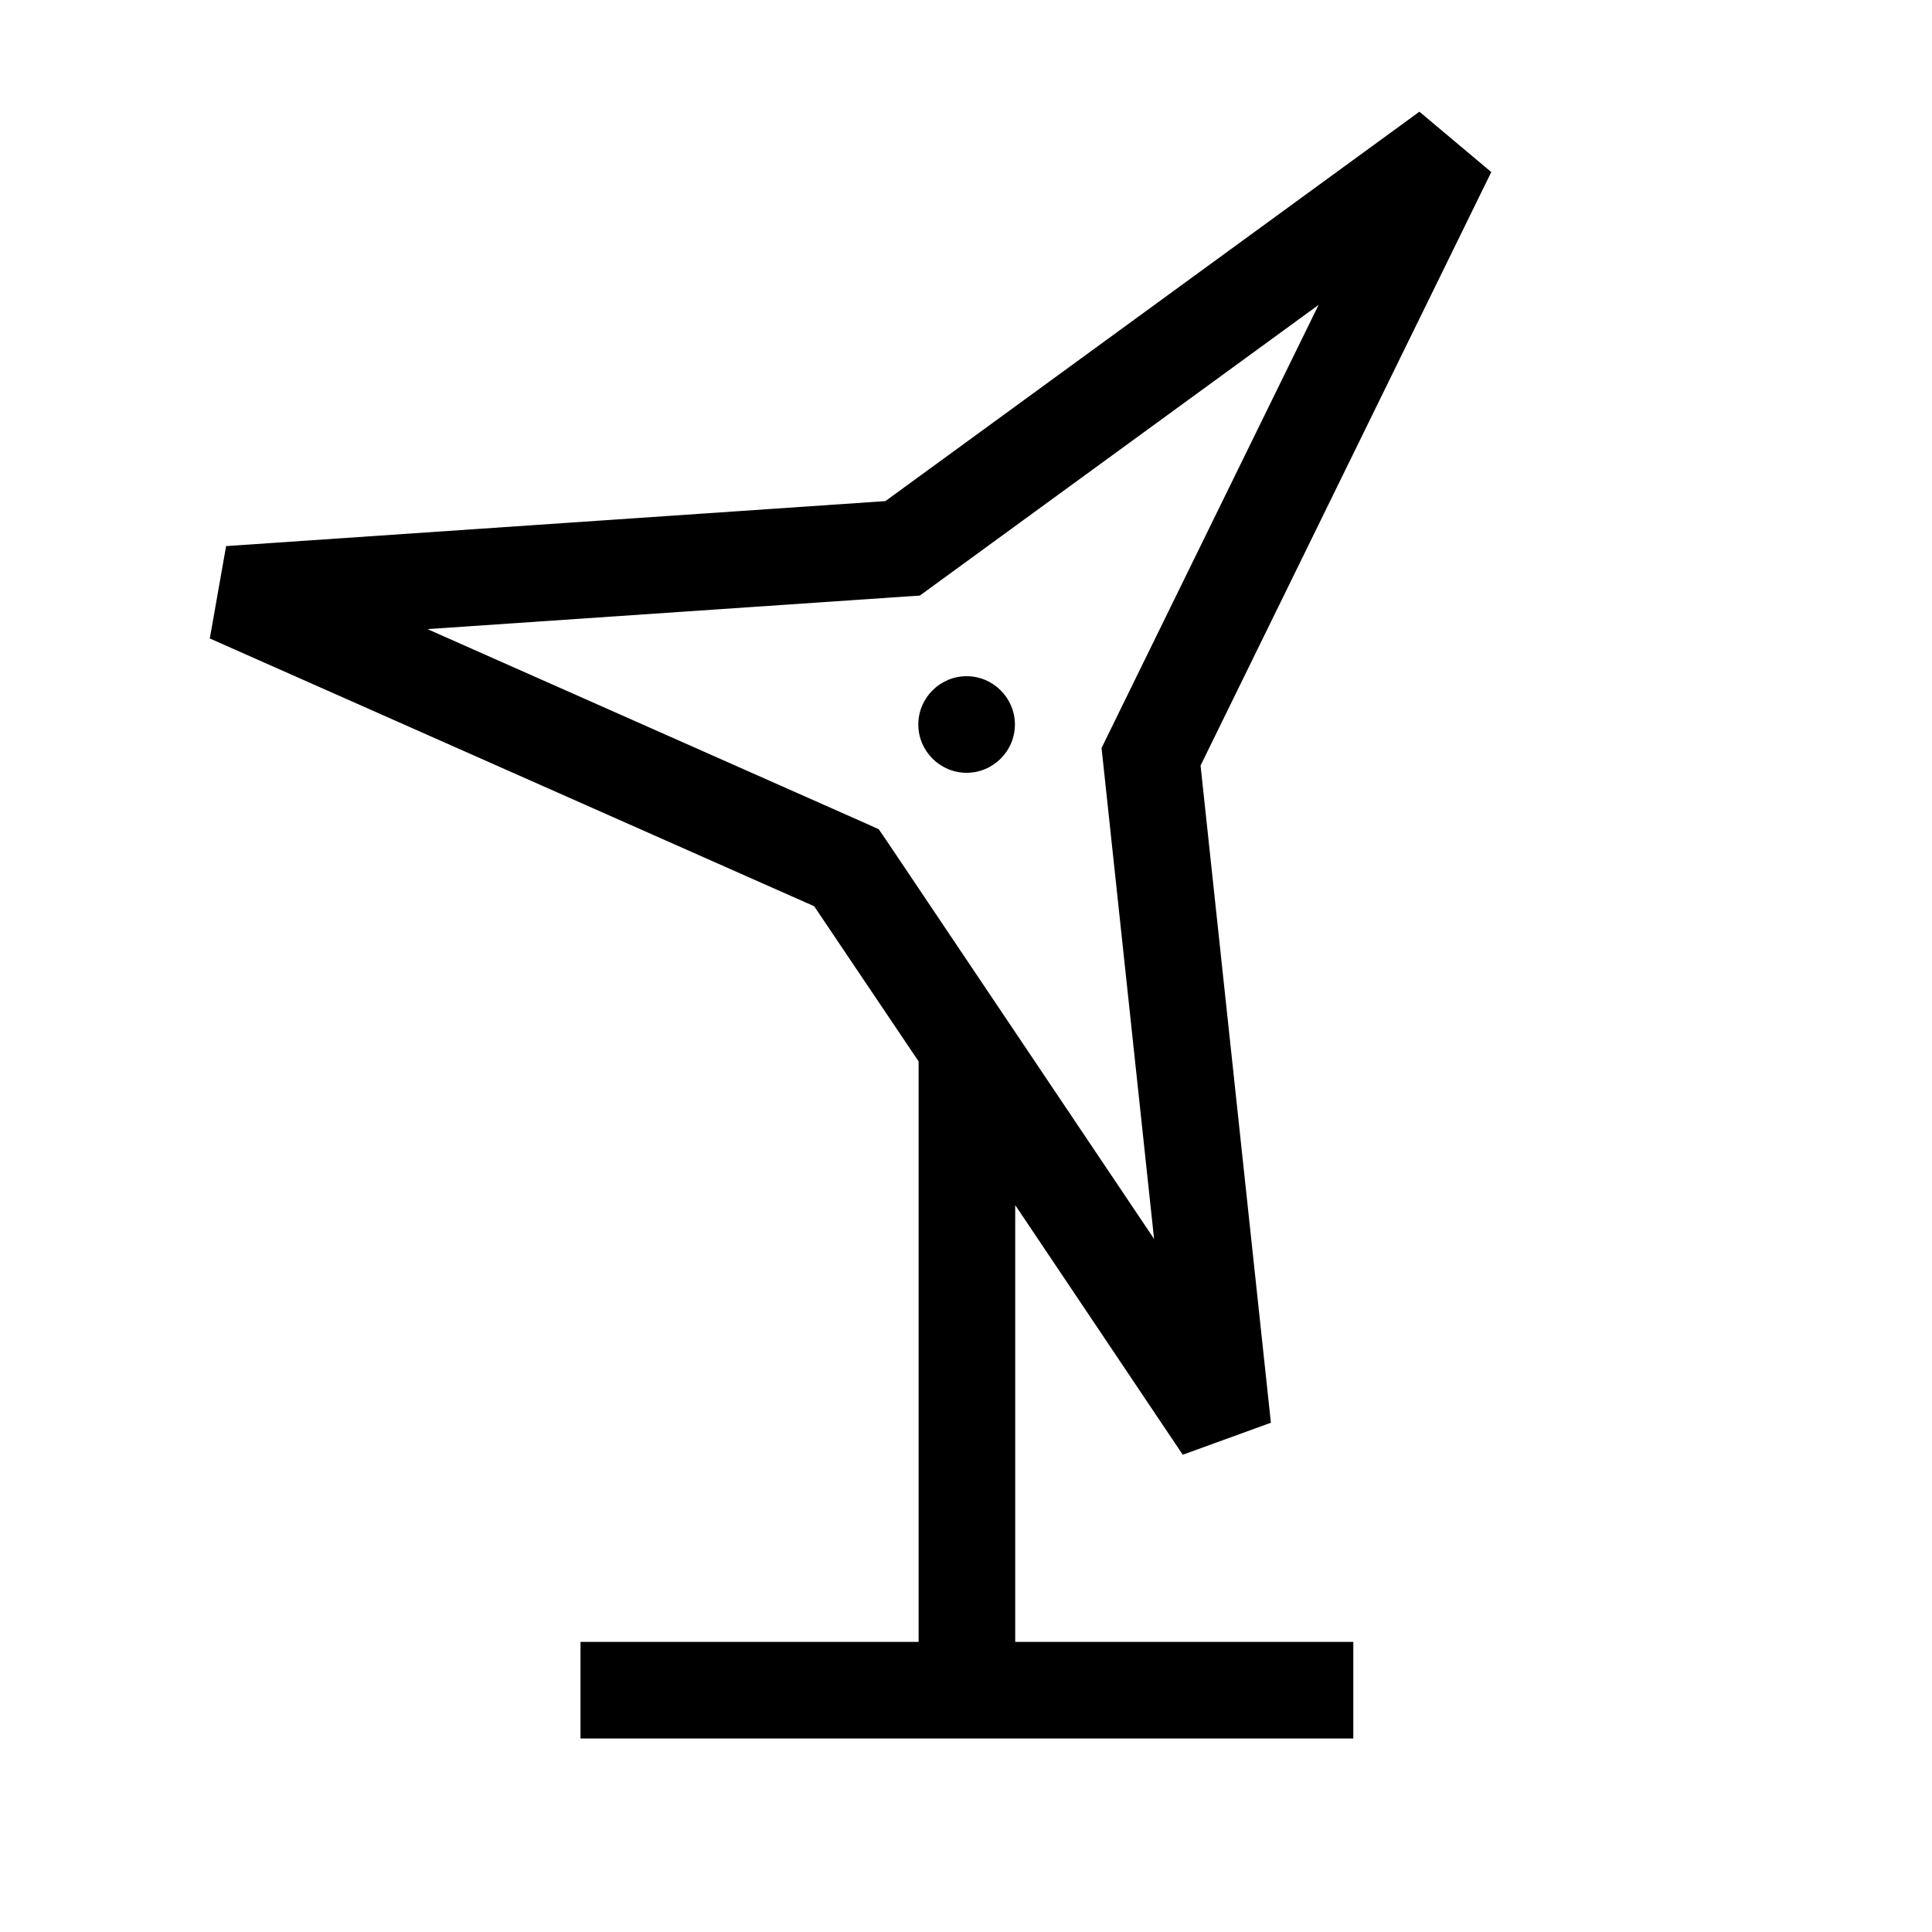 <svg xmlns="http://www.w3.org/2000/svg" viewBox="0 0 640 640"><!--! Font Awesome Pro 7.1.0 by @fontawesome - https://fontawesome.com License - https://fontawesome.com/license (Commercial License) Copyright 2025 Fonticons, Inc. --><path fill="currentColor" d="M382.3 410.4L293.7 278.5L291.1 274.7L286.9 272.8L141.6 208.4L300.1 197.6L304.7 197.3L308.4 194.6L436.8 101L366.9 243.7L364.9 247.8L365.4 252.4L382.3 410.4zM391.8 481.9L421 471.3L397.7 253.6L494 57L470.2 37L293.3 166L74.9 180.9L69.5 211.5L269.7 300.2L304.3 351.6L304.3 543.9L192.3 543.9L192.3 575.9L448.3 575.9L448.3 543.9L336.3 543.9L336.3 399.2L391.8 481.9zM336.2 240C336.2 231.2 329 224 320.2 224C311.4 224 304.2 231.2 304.2 240C304.2 248.8 311.4 256 320.2 256C329 256 336.2 248.8 336.2 240z"/></svg>